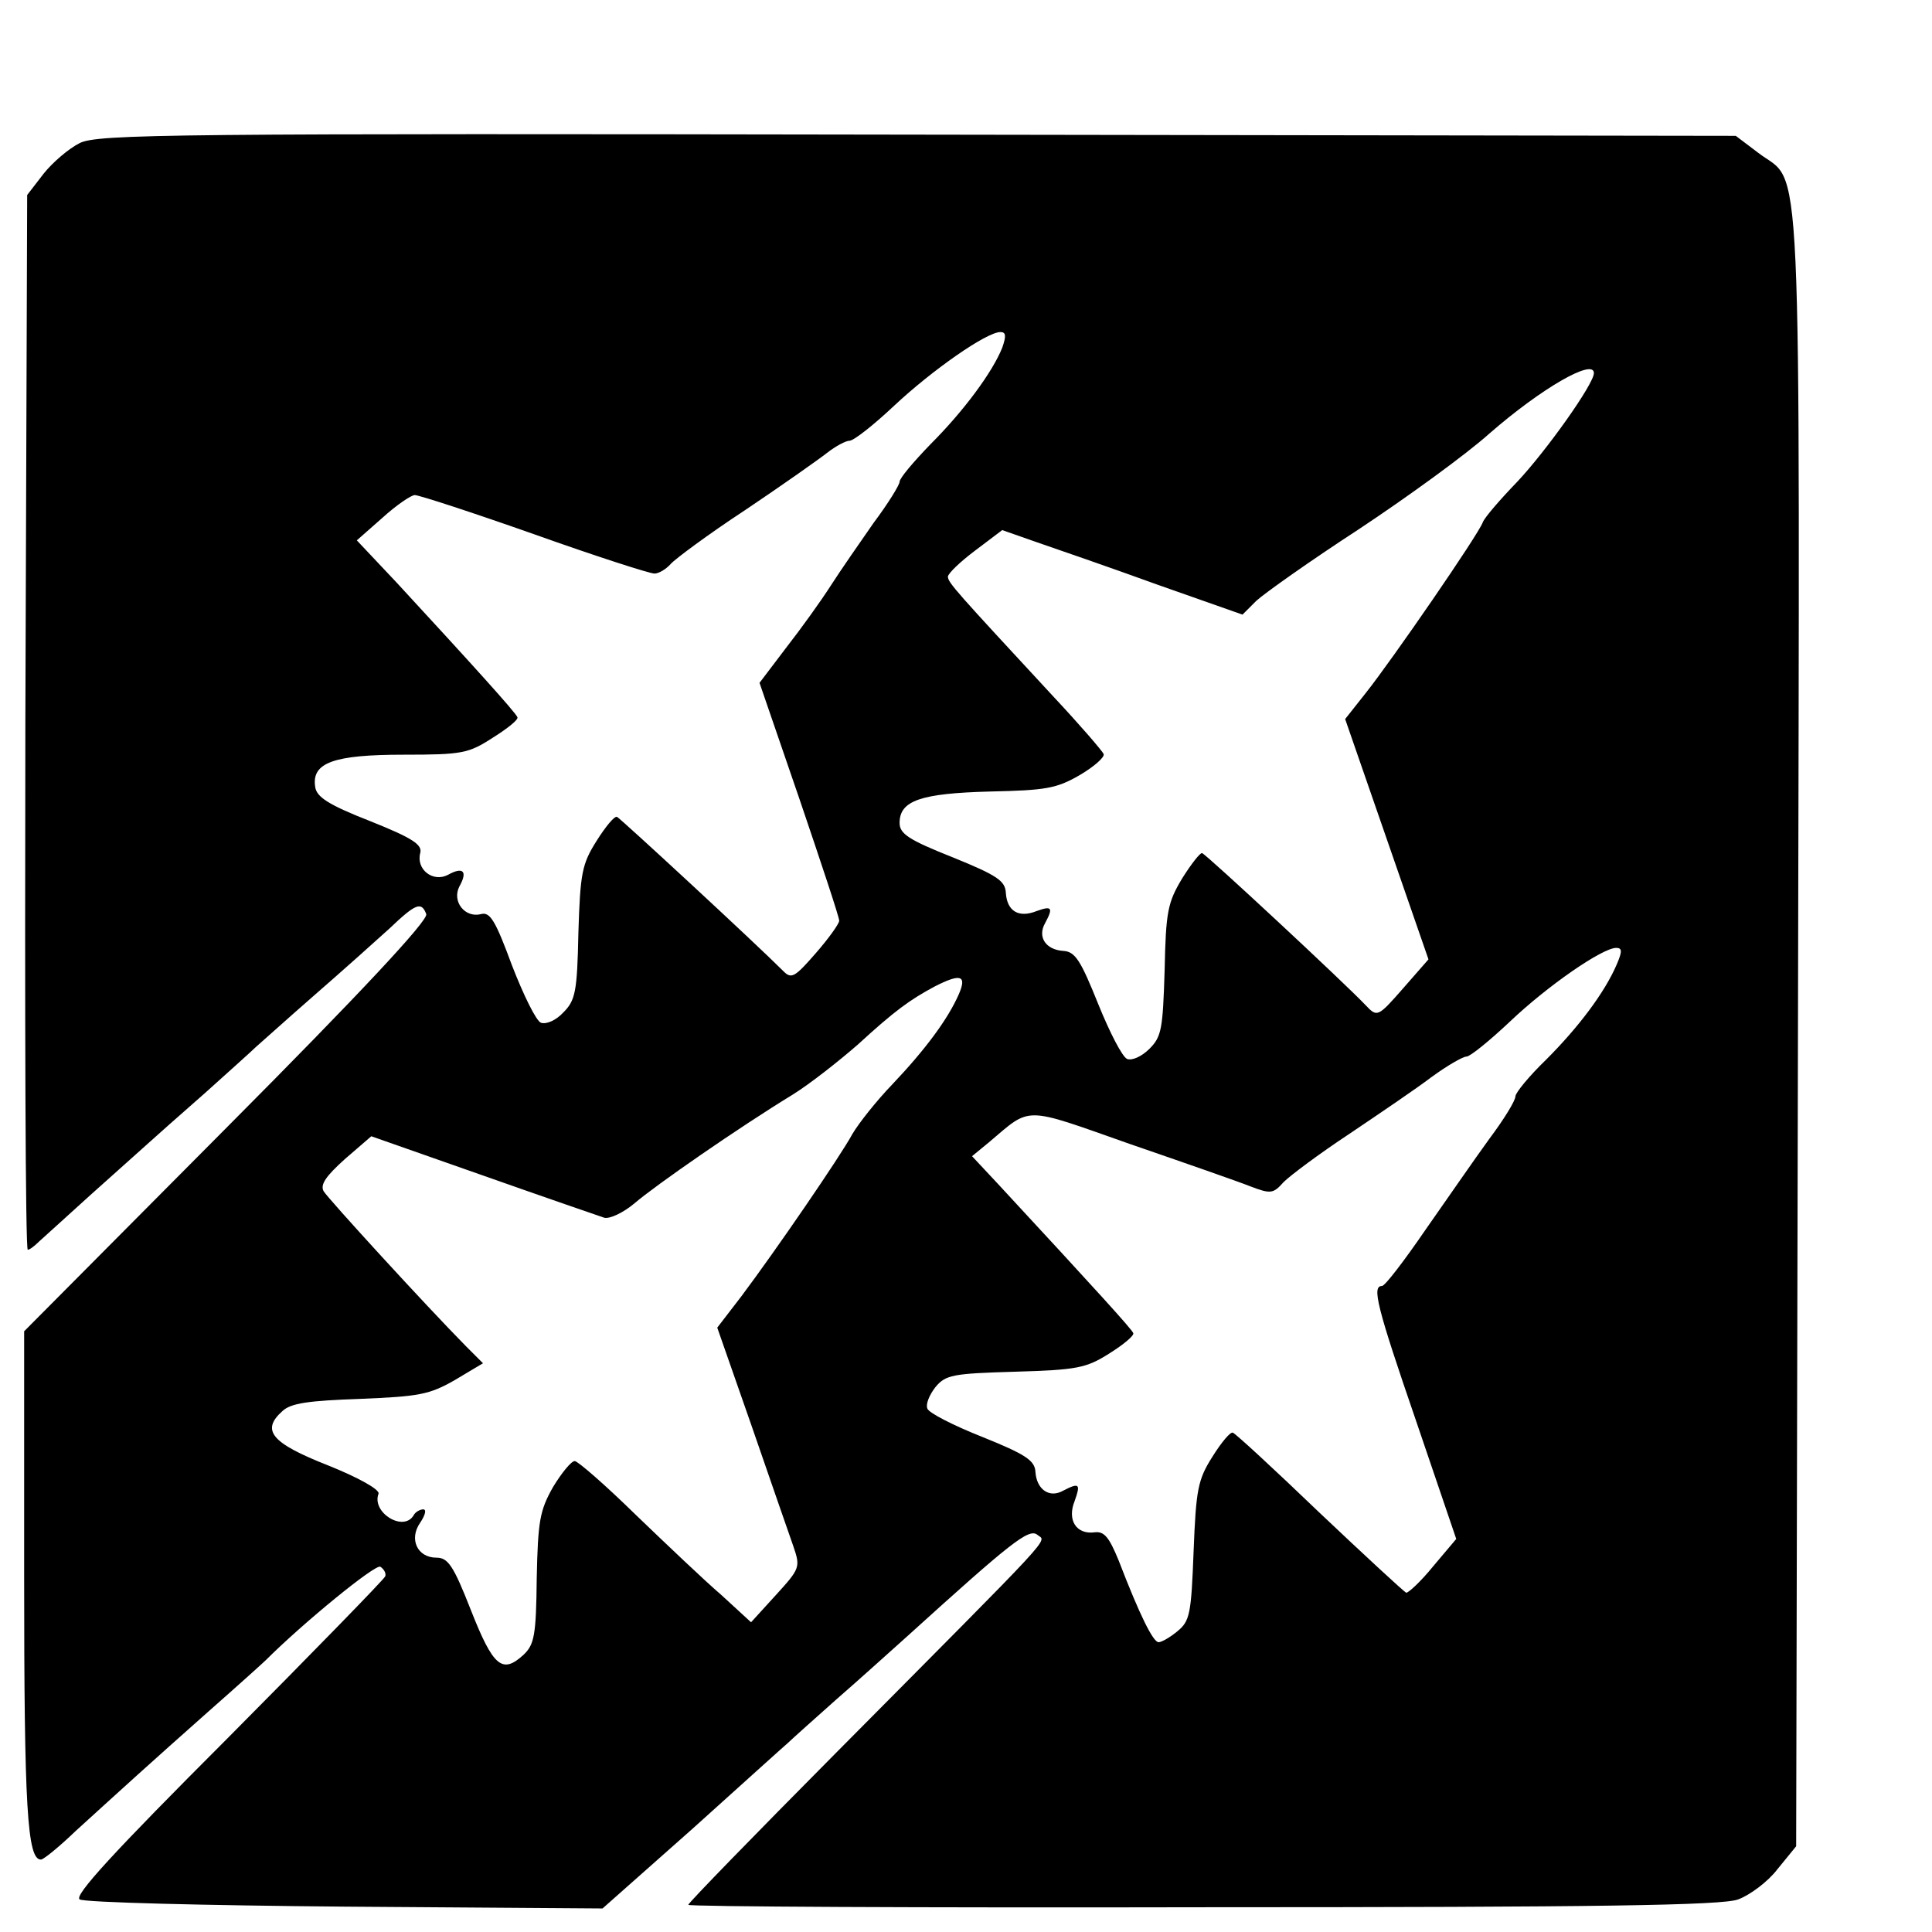 <?xml version="1.0" standalone="no"?>
<!DOCTYPE svg PUBLIC "-//W3C//DTD SVG 20010904//EN"
 "http://www.w3.org/TR/2001/REC-SVG-20010904/DTD/svg10.dtd">
<svg version="1.0" xmlns="http://www.w3.org/2000/svg"
 width="16pt" height="16pt" viewBox="0 0 16 16"
 preserveAspectRatio="xMidYMid meet">
<g transform="translate(0,16) scale(0.005,-0.005)"
fill="#000000" stroke="none">
<path d="M132 2963 c-18 -9 -45 -32 -60 -51 l-27 -35 -3 -874 c-1 -480 0 -873
4 -873 3 0 11 6 18 13 7 6 45 41 85 77 40 36 83 74 95 85 12 11 55 49 96 85
40 36 78 70 84 76 6 5 49 44 96 85 46 40 103 91 125 111 44 42 53 45 61 24 4
-10 -111 -133 -330 -353 l-336 -338 0 -406 c0 -382 5 -470 28 -469 4 0 30 21
57 47 78 71 123 112 220 198 50 44 92 82 95 85 62 62 182 160 190 155 6 -4 10
-11 8 -16 -2 -5 -119 -125 -261 -268 -190 -190 -255 -261 -245 -267 7 -5 205
-10 440 -12 l426 -3 149 132 c81 73 153 138 159 143 6 6 42 38 79 71 38 33 91
81 119 106 170 154 200 178 214 167 15 -13 41 16 -335 -363 -134 -135 -243
-247 -243 -250 0 -3 384 -5 853 -4 653 0 860 3 886 13 19 7 49 29 65 50 l31
38 3 1355 c3 1509 8 1393 -66 1450 l-37 28 -1355 2 c-1237 2 -1358 1 -1388
-14z m1528 -339 c-16 -40 -63 -104 -119 -160 -28 -29 -51 -56 -51 -62 0 -5
-19 -36 -43 -68 -23 -33 -55 -79 -71 -104 -16 -25 -49 -71 -74 -103 l-44 -58
66 -192 c36 -106 66 -196 66 -202 0 -5 -18 -30 -39 -54 -34 -39 -40 -43 -53
-30 -48 48 -271 254 -276 256 -4 2 -19 -16 -34 -40 -24 -38 -27 -53 -30 -152
-2 -98 -5 -112 -25 -132 -12 -13 -28 -20 -37 -17 -8 3 -29 46 -48 95 -27 73
-36 89 -51 85 -27 -7 -49 21 -36 46 14 25 6 33 -19 19 -25 -13 -53 9 -46 36 4
14 -13 25 -83 53 -69 27 -89 40 -91 57 -6 40 31 53 147 53 96 0 107 2 147 28
24 15 43 30 41 34 -2 7 -80 93 -200 223 l-66 70 42 37 c23 21 48 38 54 38 7 0
96 -29 198 -65 101 -36 191 -65 199 -65 7 0 19 7 27 16 7 8 62 49 123 89 61
41 122 84 136 95 14 11 31 20 37 20 7 0 40 26 74 58 63 59 153 122 176 122 9
0 10 -6 3 -26z m980 -42 c0 -18 -79 -129 -127 -180 -28 -29 -54 -59 -57 -67
-7 -20 -151 -229 -194 -283 l-34 -43 69 -199 69 -199 -42 -48 c-42 -48 -43
-48 -62 -28 -33 35 -264 250 -271 252 -3 1 -18 -18 -33 -42 -24 -40 -27 -55
-29 -152 -3 -97 -5 -110 -25 -130 -13 -13 -29 -20 -37 -17 -8 3 -29 44 -48 91
-29 72 -38 87 -58 88 -29 2 -43 23 -30 46 14 26 11 29 -14 20 -30 -12 -49 0
-51 30 -1 20 -14 29 -88 59 -73 29 -88 39 -88 57 0 37 35 49 150 52 92 2 110
5 148 27 24 14 42 30 40 35 -2 5 -39 48 -83 95 -161 174 -175 189 -175 199 1
6 21 25 45 43 l45 34 57 -20 c32 -11 122 -42 199 -70 l142 -50 23 23 c13 12
89 66 169 118 80 53 178 124 217 159 86 75 173 125 173 100z m38 -979 c-20
-47 -64 -105 -117 -158 -28 -27 -51 -55 -51 -61 0 -7 -19 -38 -43 -70 -24 -33
-71 -101 -106 -151 -35 -51 -67 -93 -72 -93 -17 0 -9 -33 57 -225 l66 -194
-38 -45 c-21 -26 -42 -45 -45 -44 -4 2 -69 62 -144 133 -75 72 -139 131 -143
132 -4 2 -19 -16 -34 -40 -24 -38 -27 -54 -31 -156 -4 -104 -6 -116 -27 -133
-12 -10 -26 -18 -31 -18 -9 0 -31 44 -66 135 -16 39 -24 49 -40 47 -30 -4 -46
20 -33 52 10 28 8 31 -19 17 -23 -13 -44 2 -46 31 -1 19 -16 29 -88 58 -48 19
-89 40 -91 47 -3 7 3 22 13 35 17 21 29 23 132 26 103 3 118 6 156 30 24 15
42 30 40 34 -2 6 -61 71 -224 247 l-43 46 28 23 c71 60 55 60 234 -3 90 -31
179 -62 199 -70 34 -13 38 -12 55 7 11 11 59 47 109 80 49 33 111 75 136 94
26 19 52 34 58 34 6 0 38 26 72 58 62 59 153 122 176 122 10 0 10 -6 1 -27z
m-1090 -50 c-18 -41 -55 -91 -110 -149 -27 -28 -56 -65 -66 -82 -20 -37 -127
-193 -184 -269 l-40 -52 57 -163 c31 -90 62 -179 69 -199 12 -35 11 -37 -29
-81 l-41 -45 -49 45 c-28 24 -91 84 -142 133 -50 49 -96 89 -101 89 -6 0 -22
-20 -36 -43 -22 -39 -25 -56 -27 -151 -1 -95 -4 -110 -22 -127 -35 -32 -50
-20 -87 74 -29 74 -38 87 -57 87 -32 0 -46 31 -27 58 8 12 11 22 5 22 -5 0
-13 -4 -16 -10 -17 -28 -70 5 -58 36 2 7 -34 27 -84 47 -94 37 -111 58 -75 90
14 13 43 17 128 20 98 4 115 7 157 31 l47 28 -28 28 c-68 69 -228 244 -236
257 -6 11 4 25 35 53 l44 38 185 -65 c102 -36 192 -67 201 -70 9 -2 31 8 50
24 35 30 172 125 262 180 29 18 77 56 108 83 61 56 86 74 127 96 43 22 54 19
40 -13z"/>
</g>
</svg>
